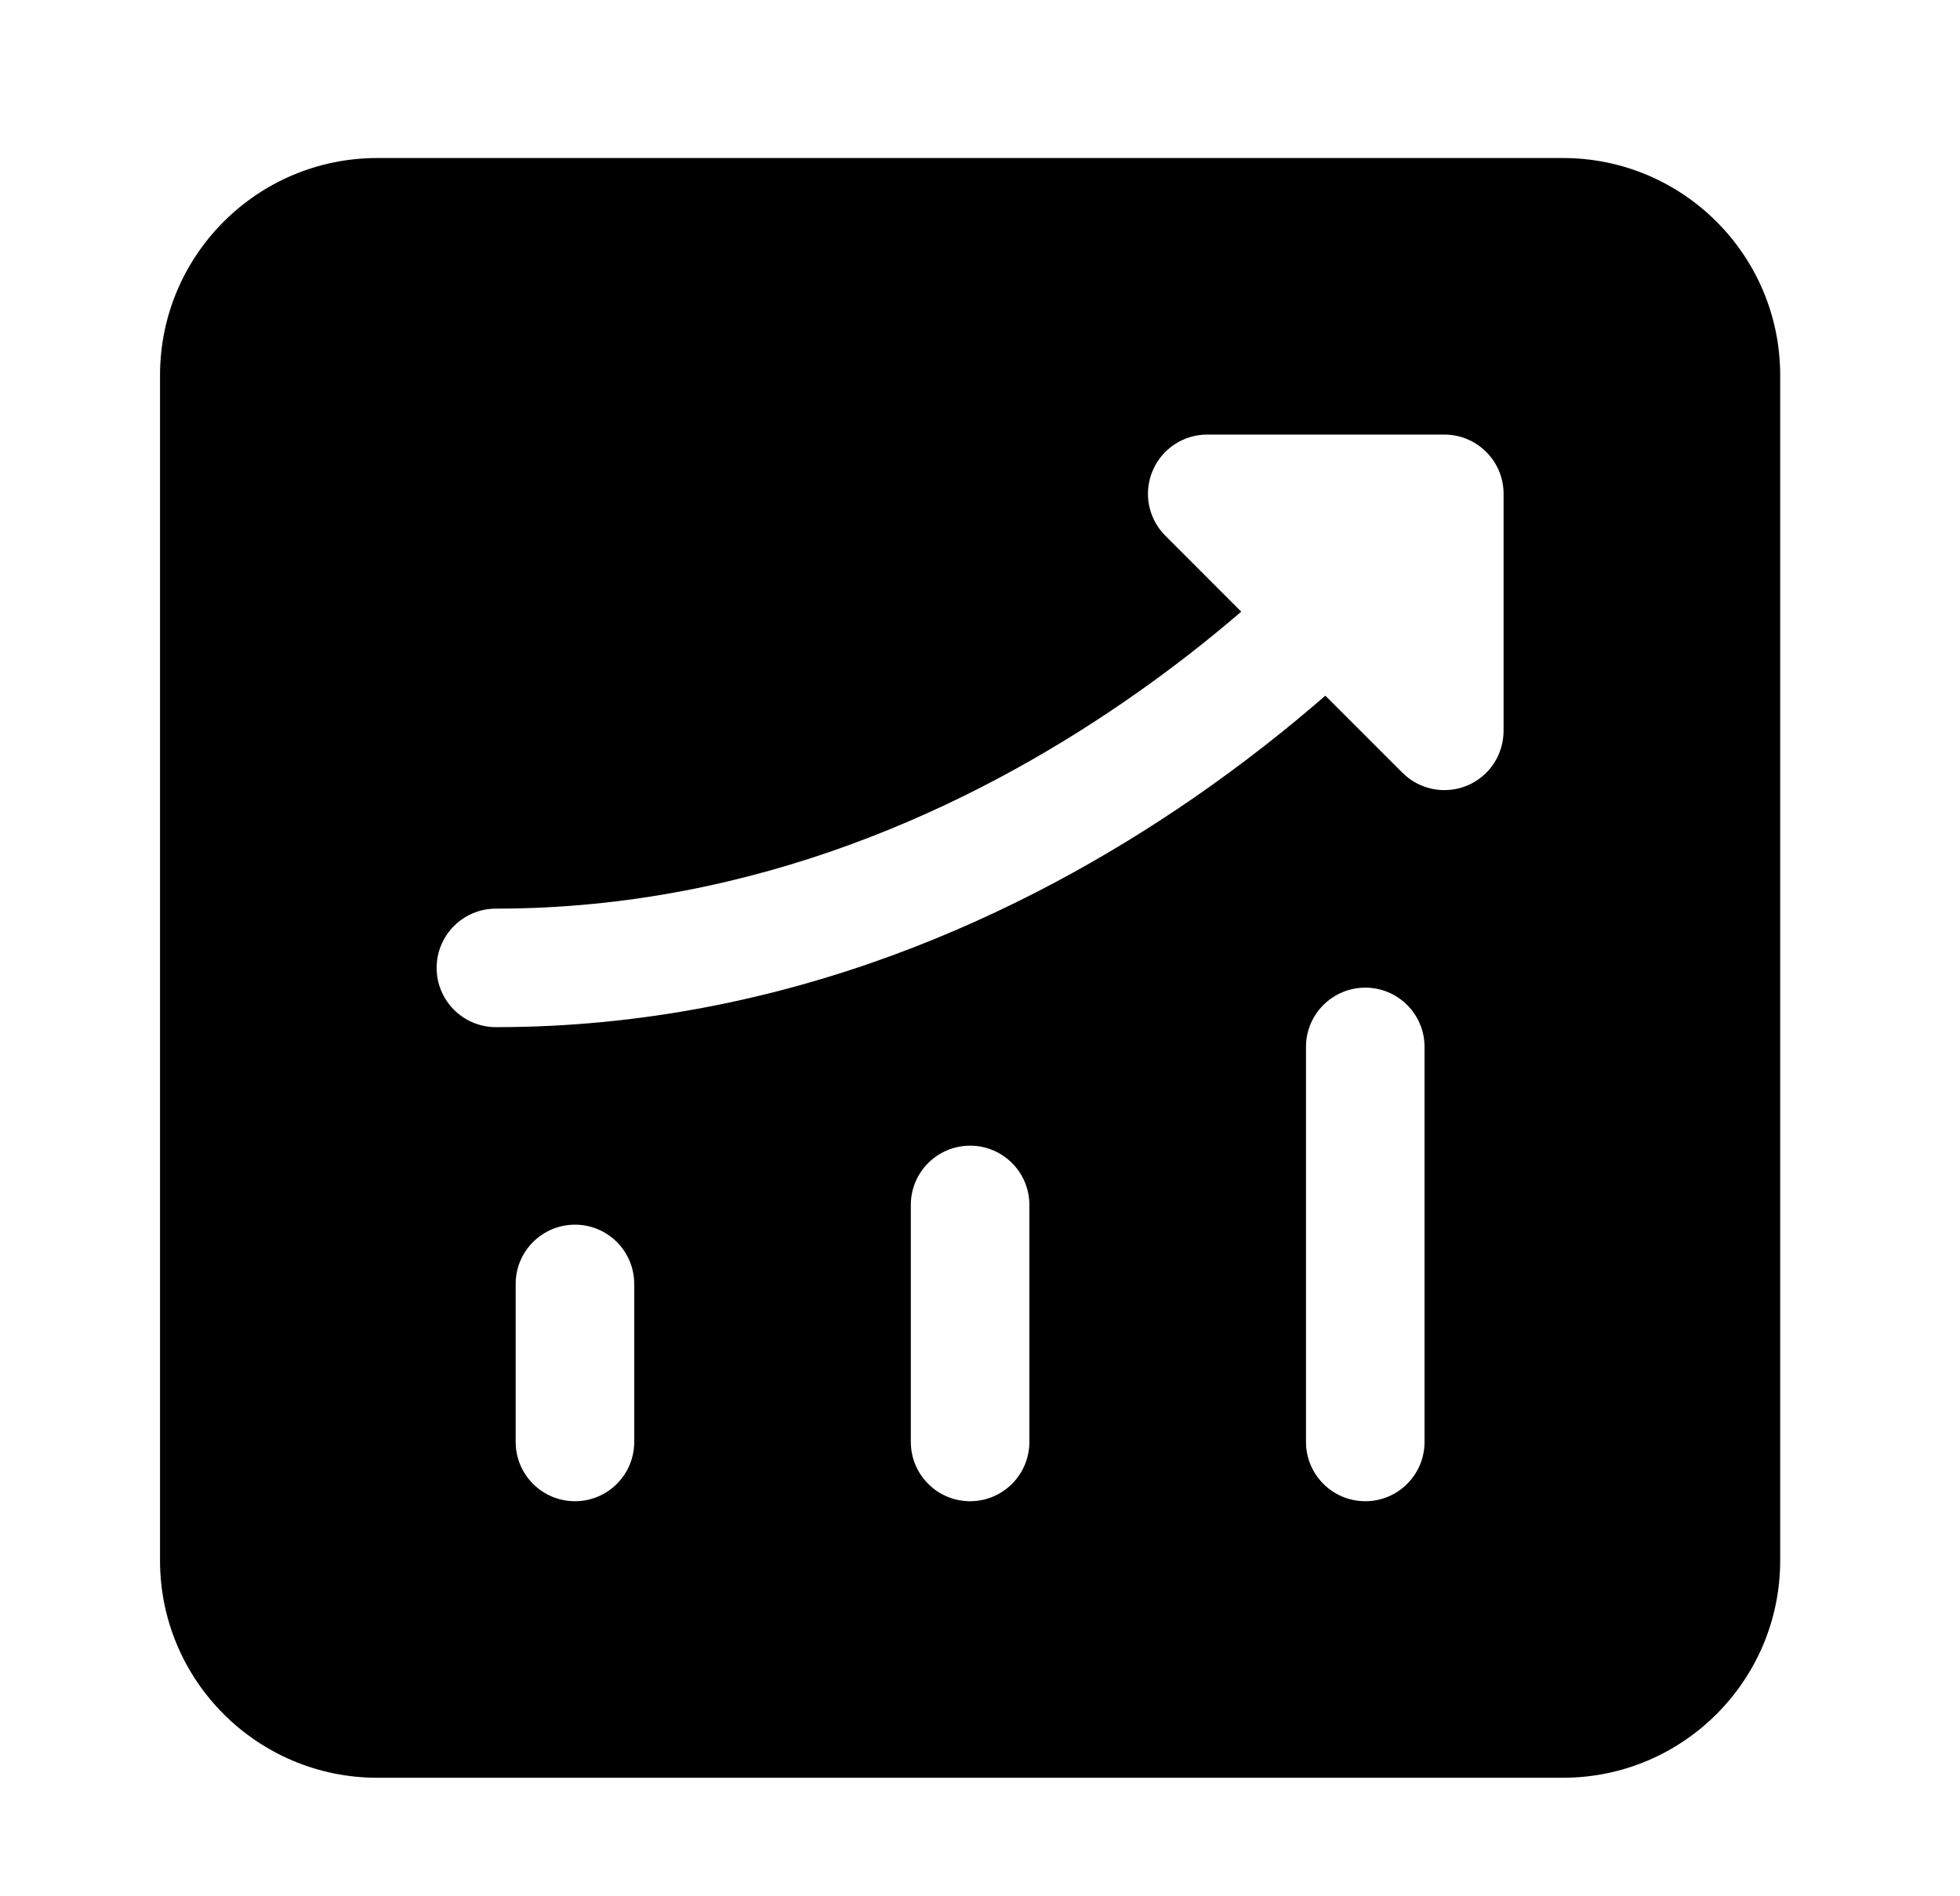 <svg width="31" height="30" viewBox="0 0 31 30" fill="none" xmlns="http://www.w3.org/2000/svg">
<path fill-rule="evenodd" clip-rule="evenodd" d="M2.531 5.938C2.531 4.039 4.07 2.5 5.969 2.5H24.719C26.617 2.5 28.156 4.039 28.156 5.938V24.688C28.156 26.586 26.617 28.125 24.719 28.125H5.969C4.07 28.125 2.531 26.586 2.531 24.688V5.938ZM21.594 15.625C22.111 15.625 22.531 16.045 22.531 16.562V22.812C22.531 23.33 22.111 23.75 21.594 23.75C21.076 23.75 20.656 23.33 20.656 22.812V16.562C20.656 16.045 21.076 15.625 21.594 15.625ZM15.344 18.125C15.861 18.125 16.281 18.545 16.281 19.062V22.812C16.281 23.33 15.861 23.75 15.344 23.75C14.826 23.75 14.406 23.33 14.406 22.812V19.062C14.406 18.545 14.826 18.125 15.344 18.125ZM9.094 19.375C9.612 19.375 10.031 19.795 10.031 20.312V22.812C10.031 23.33 9.612 23.75 9.094 23.75C8.576 23.75 8.156 23.33 8.156 22.812V20.312C8.156 19.795 8.576 19.375 9.094 19.375ZM19.094 6.875C18.715 6.875 18.373 7.103 18.228 7.454C18.082 7.804 18.163 8.207 18.431 8.475L19.632 9.677C19.113 10.123 18.494 10.613 17.781 11.102C15.379 12.754 11.969 14.375 7.844 14.375C7.326 14.375 6.906 14.795 6.906 15.312C6.906 15.83 7.326 16.25 7.844 16.25C12.469 16.25 16.246 14.433 18.844 12.648C19.667 12.082 20.376 11.516 20.962 11.006L22.181 12.225C22.449 12.493 22.852 12.574 23.203 12.429C23.553 12.284 23.781 11.942 23.781 11.562V7.812C23.781 7.295 23.361 6.875 22.844 6.875H19.094Z" fill="black"/>
</svg>
